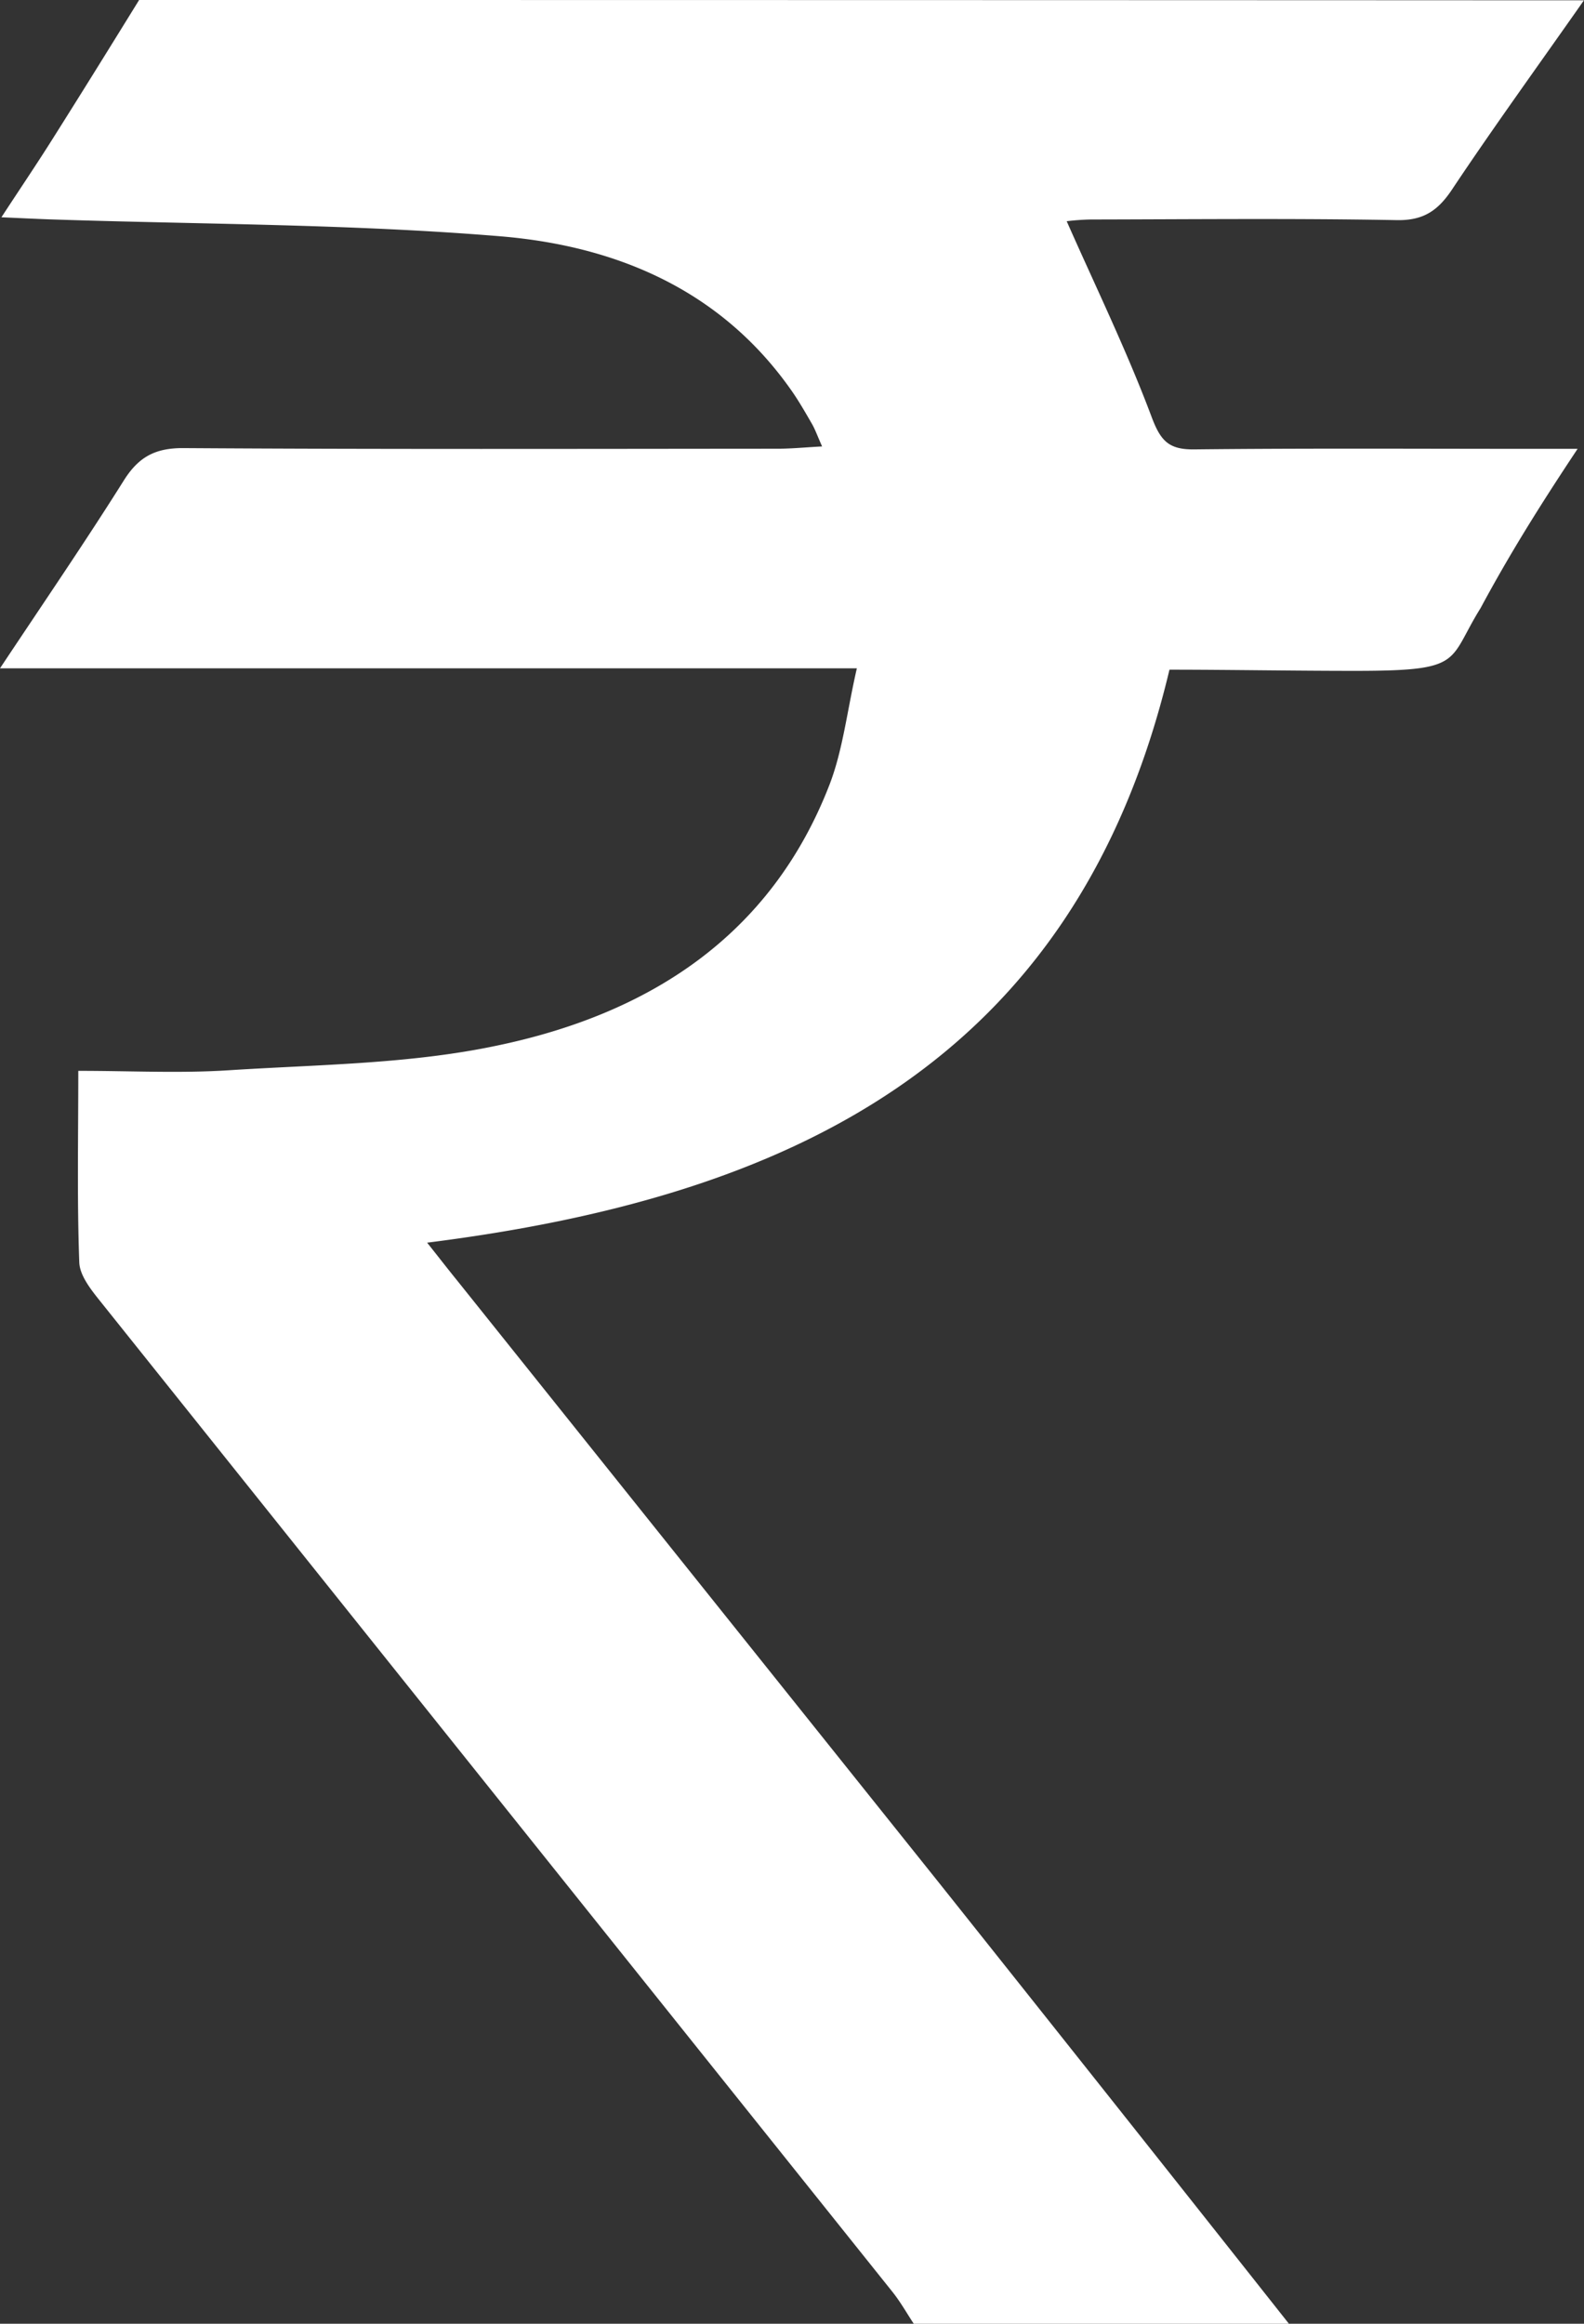 <svg xmlns="http://www.w3.org/2000/svg" viewBox="0 0 257.55 377.73"><rect x="0" y="0" width="257.55" height="377.73" fill="#333333" stroke="none"/><g data-name="Слой 2"><path d="M209.57 377.73h-61c-1.15-1.74-2.18-3.58-3.48-5.2Q80.74 292.1 16.41 211.66c-1.53-1.91-3.44-4.26-3.52-6.46-.37-10.11-.16-20.24-.16-31.13 8.58 0 16.59.42 24.55-.1 14.54-.93 29.34-1 43.51-4 24.54-5.11 44.46-17.66 54.05-42.33 2.21-5.69 2.87-12 4.48-19H0C7.2 97.8 13.86 88.08 20.12 78.12c2.4-3.83 5.1-5.31 9.72-5.28 32.21.21 64.43.12 96.65.1 2.19 0 4.39-.22 7.18-.37-.79-1.78-1.13-2.75-1.63-3.63-1.06-1.83-2.11-3.68-3.32-5.41-11.47-16.4-28.47-23.53-47.26-25.11C57 36.39 32.4 36.48 7.85 35.65c-2.22-.08-4.43-.19-7.62-.33 3.17-4.85 5.86-8.82 8.41-12.88C13.34 15 18 7.48 22.62 0q114.45 0 228.92.05h6c-6.86 9.8-14.8 20.77-21.43 30.73-2.34 3.52-4.74 5.12-9.16 5-16.53-.3-33.06-.13-49.6-.1a37.88 37.88 0 00-3.91.28c4.72 10.68 9.78 21.07 13.82 31.85 1.47 3.91 2.82 5.28 6.9 5.24 18.22-.2 36.45-.09 54.68-.09h7.67c-6.36 9.56-11.19 17.36-15.77 25.88-5.44 8.73-2.55 10.21-20.41 10.21-10.27 0-20.6-.19-30.18-.19-15.31 64.25-62.25 85.78-120.7 93.14 1.88 2.37 3.41 4.34 5 6.3q39.12 48.88 78.24 97.77 28.51 35.78 56.88 71.66z" fill="#fff" data-name="Слой 1"/></g></svg>